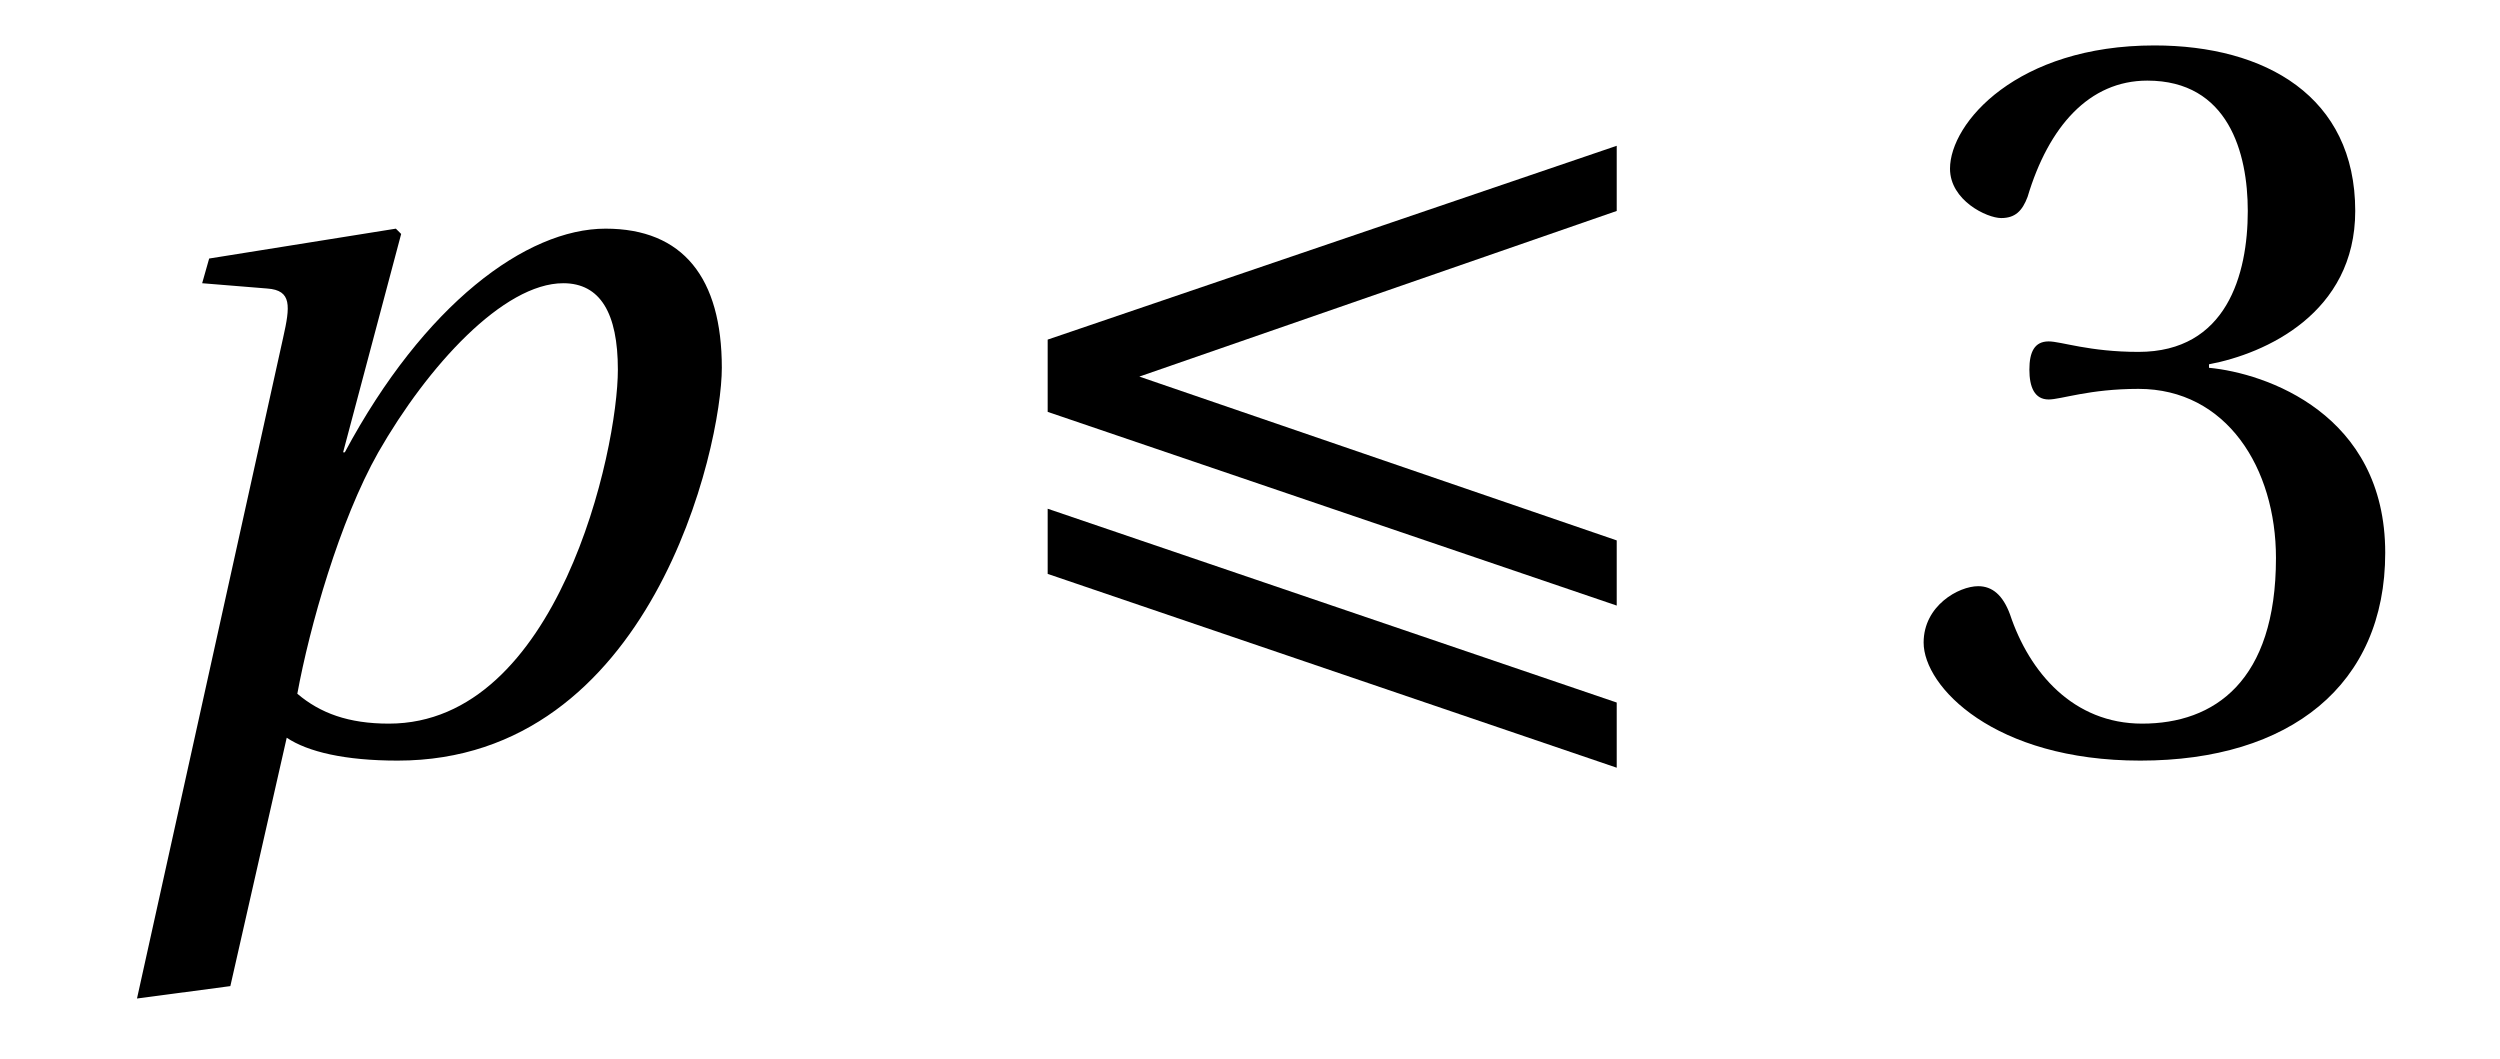 <?xml version="1.0" encoding="UTF-8"?>
<svg xmlns="http://www.w3.org/2000/svg" xmlns:xlink="http://www.w3.org/1999/xlink" viewBox="0 0 22.173 9.389" version="1.2">
<defs>
<g>
<symbol overflow="visible" id="glyph0-0">
<path style="stroke:none;" d=""/>
</symbol>
<symbol overflow="visible" id="glyph0-1">
<path style="stroke:none;" d="M 2.75 -0.219 C 2.391 -0.219 2.141 -0.312 1.938 -0.484 C 2.047 -1.078 2.312 -2.016 2.656 -2.625 C 3.094 -3.391 3.766 -4.125 4.297 -4.125 C 4.625 -4.125 4.781 -3.859 4.781 -3.359 C 4.781 -2.641 4.25 -0.219 2.75 -0.219 Z M 1.344 2.109 L 1.844 -0.094 C 2.031 0.031 2.359 0.109 2.828 0.109 C 5.078 0.109 5.703 -2.672 5.703 -3.375 C 5.703 -4.172 5.359 -4.609 4.672 -4.609 C 3.969 -4.609 3.062 -3.938 2.359 -2.625 L 2.344 -2.625 L 2.859 -4.562 L 2.812 -4.609 L 1.156 -4.344 L 1.094 -4.125 L 1.672 -4.078 C 1.891 -4.062 1.875 -3.922 1.812 -3.641 L 0.516 2.219 Z M 1.344 2.109 "/>
</symbol>
<symbol overflow="visible" id="glyph1-0">
<path style="stroke:none;" d=""/>
</symbol>
<symbol overflow="visible" id="glyph1-1">
<path style="stroke:none;" d="M 5.828 -1.844 L 1.594 -3.297 L 5.828 -4.766 L 5.828 -5.344 L 0.781 -3.625 L 0.781 -2.984 L 5.828 -1.266 Z M 0.781 -2.125 L 0.781 -1.547 L 5.828 0.172 L 5.828 -0.406 Z M 0.781 -2.125 "/>
</symbol>
<symbol overflow="visible" id="glyph2-0">
<path style="stroke:none;" d=""/>
</symbol>
<symbol overflow="visible" id="glyph2-1">
<path style="stroke:none;" d="M 1.188 -3.359 C 1.188 -3.203 1.234 -3.094 1.359 -3.094 C 1.469 -3.094 1.719 -3.188 2.156 -3.188 C 2.938 -3.188 3.375 -2.484 3.375 -1.688 C 3.375 -0.594 2.828 -0.219 2.188 -0.219 C 1.578 -0.219 1.188 -0.672 1.016 -1.188 C 0.953 -1.359 0.859 -1.438 0.734 -1.438 C 0.562 -1.438 0.25 -1.266 0.25 -0.938 C 0.25 -0.547 0.875 0.109 2.172 0.109 C 3.5 0.109 4.344 -0.562 4.344 -1.734 C 4.344 -2.969 3.281 -3.328 2.781 -3.375 L 2.781 -3.406 C 3.281 -3.5 4.078 -3.859 4.078 -4.766 C 4.078 -5.781 3.281 -6.234 2.297 -6.234 C 1.078 -6.234 0.484 -5.547 0.484 -5.141 C 0.484 -4.859 0.812 -4.703 0.938 -4.703 C 1.062 -4.703 1.125 -4.766 1.172 -4.891 C 1.359 -5.516 1.719 -5.922 2.234 -5.922 C 2.953 -5.922 3.125 -5.281 3.125 -4.766 C 3.125 -4.203 2.938 -3.516 2.156 -3.516 C 1.719 -3.516 1.469 -3.609 1.359 -3.609 C 1.234 -3.609 1.188 -3.516 1.188 -3.359 Z M 1.188 -3.359 "/>
</symbol>
</g>
</defs>
<g id="surface1">
<g style="fill:rgb(0%,0%,0%);fill-opacity:1;">
  <use xlink:href="#glyph0-1" x="0.699" y="6.637"/>
</g>
<g style="fill:rgb(0%,0%,0%);fill-opacity:1;">
  <use xlink:href="#glyph1-1" x="8.511" y="6.637"/>
</g>
<g style="fill:rgb(0%,0%,0%);fill-opacity:1;">
  <use xlink:href="#glyph2-1" x="16.811" y="6.637"/>
</g>
</g>
</svg>
